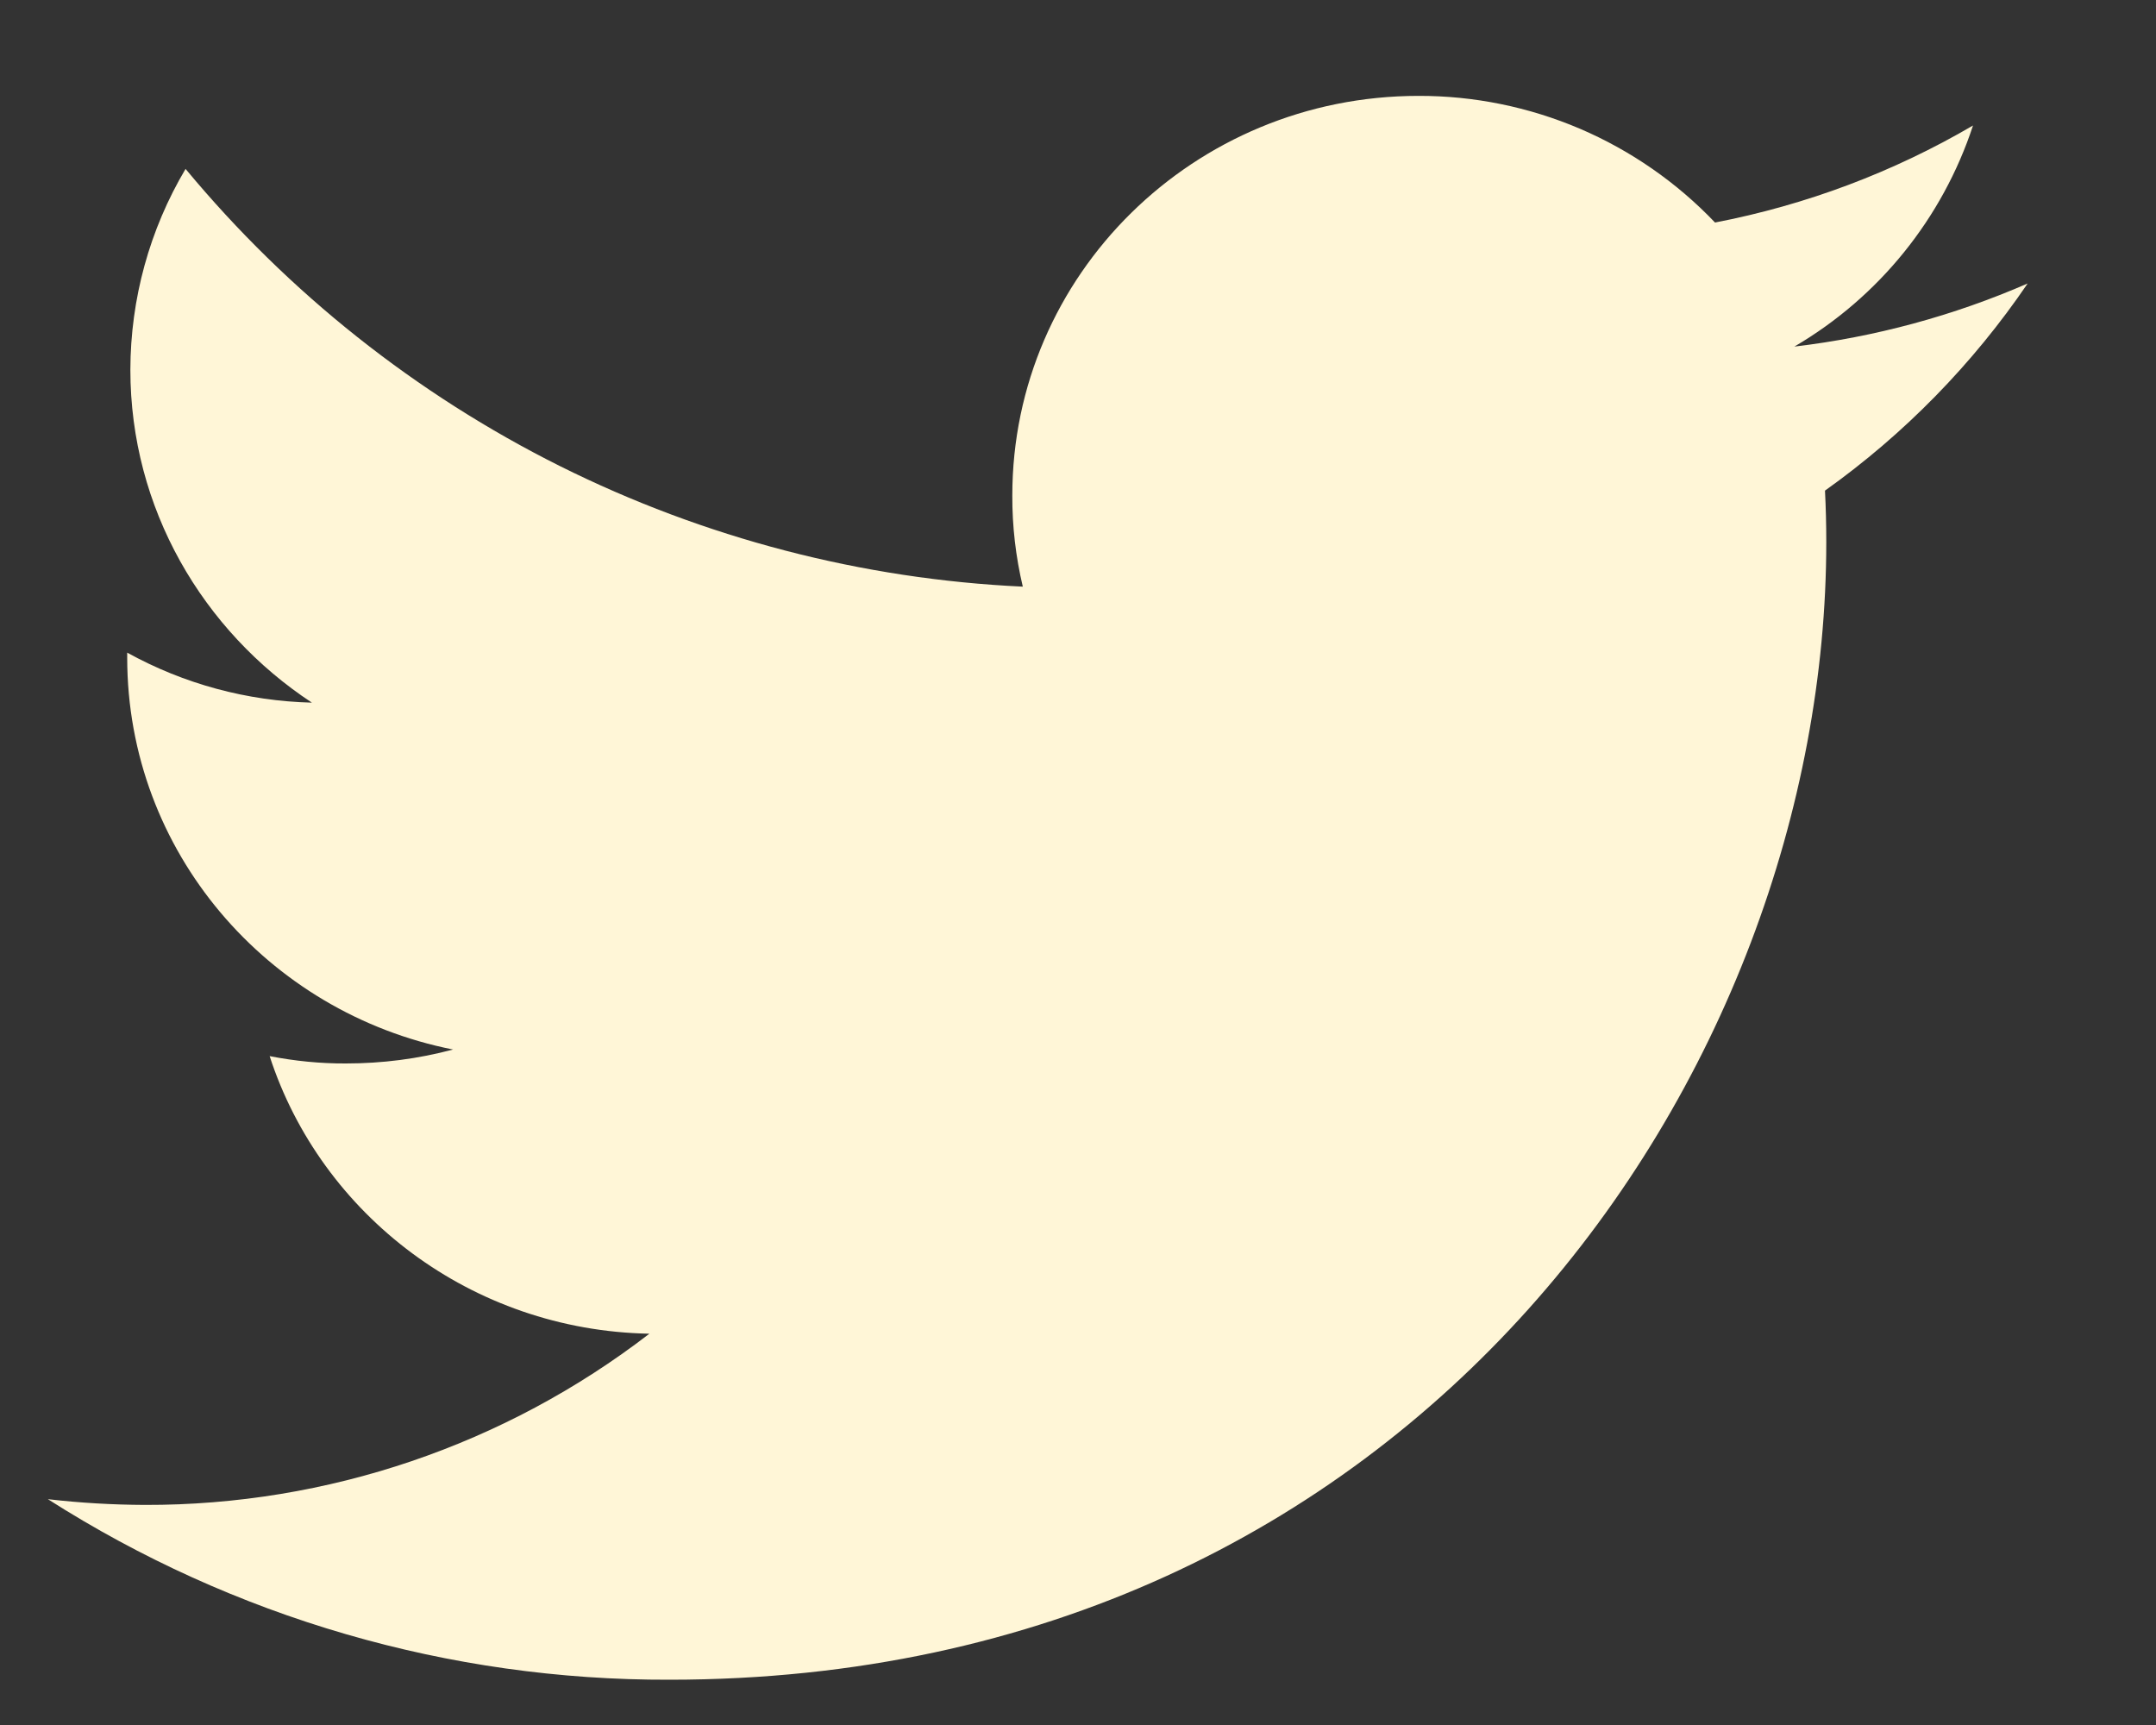 <svg width="15" height="12" viewBox="0 0 15 12" fill="none" xmlns="http://www.w3.org/2000/svg">
<rect x="0" y="0" width="15" height="12" fill="#333333" stroke="none"/>
<path d="M14.107 1.972C13.59 2.197 13.043 2.345 12.484 2.411C13.072 2.067 13.514 1.52 13.727 0.873C13.172 1.198 12.565 1.426 11.932 1.548C11.666 1.269 11.346 1.047 10.991 0.895C10.636 0.744 10.255 0.666 9.869 0.667C8.307 0.667 7.043 1.912 7.043 3.447C7.042 3.661 7.067 3.874 7.116 4.081C5.997 4.029 4.9 3.743 3.897 3.243C2.894 2.742 2.007 2.038 1.291 1.175C1.04 1.598 0.908 2.08 0.907 2.572C0.907 3.536 1.41 4.388 2.17 4.888C1.72 4.877 1.279 4.758 0.885 4.54V4.575C0.885 5.924 1.86 7.045 3.152 7.301C2.909 7.366 2.659 7.398 2.407 7.398C2.229 7.399 2.051 7.381 1.876 7.347C2.235 8.452 3.28 9.255 4.518 9.278C3.512 10.053 2.277 10.472 1.008 10.469C0.782 10.468 0.557 10.455 0.333 10.429C1.625 11.253 3.126 11.69 4.659 11.685C9.863 11.685 12.706 7.447 12.706 3.771C12.706 3.651 12.703 3.53 12.697 3.413C13.249 3.02 13.726 2.532 14.107 1.972Z" fill="#FFF6D7"/>
</svg>
